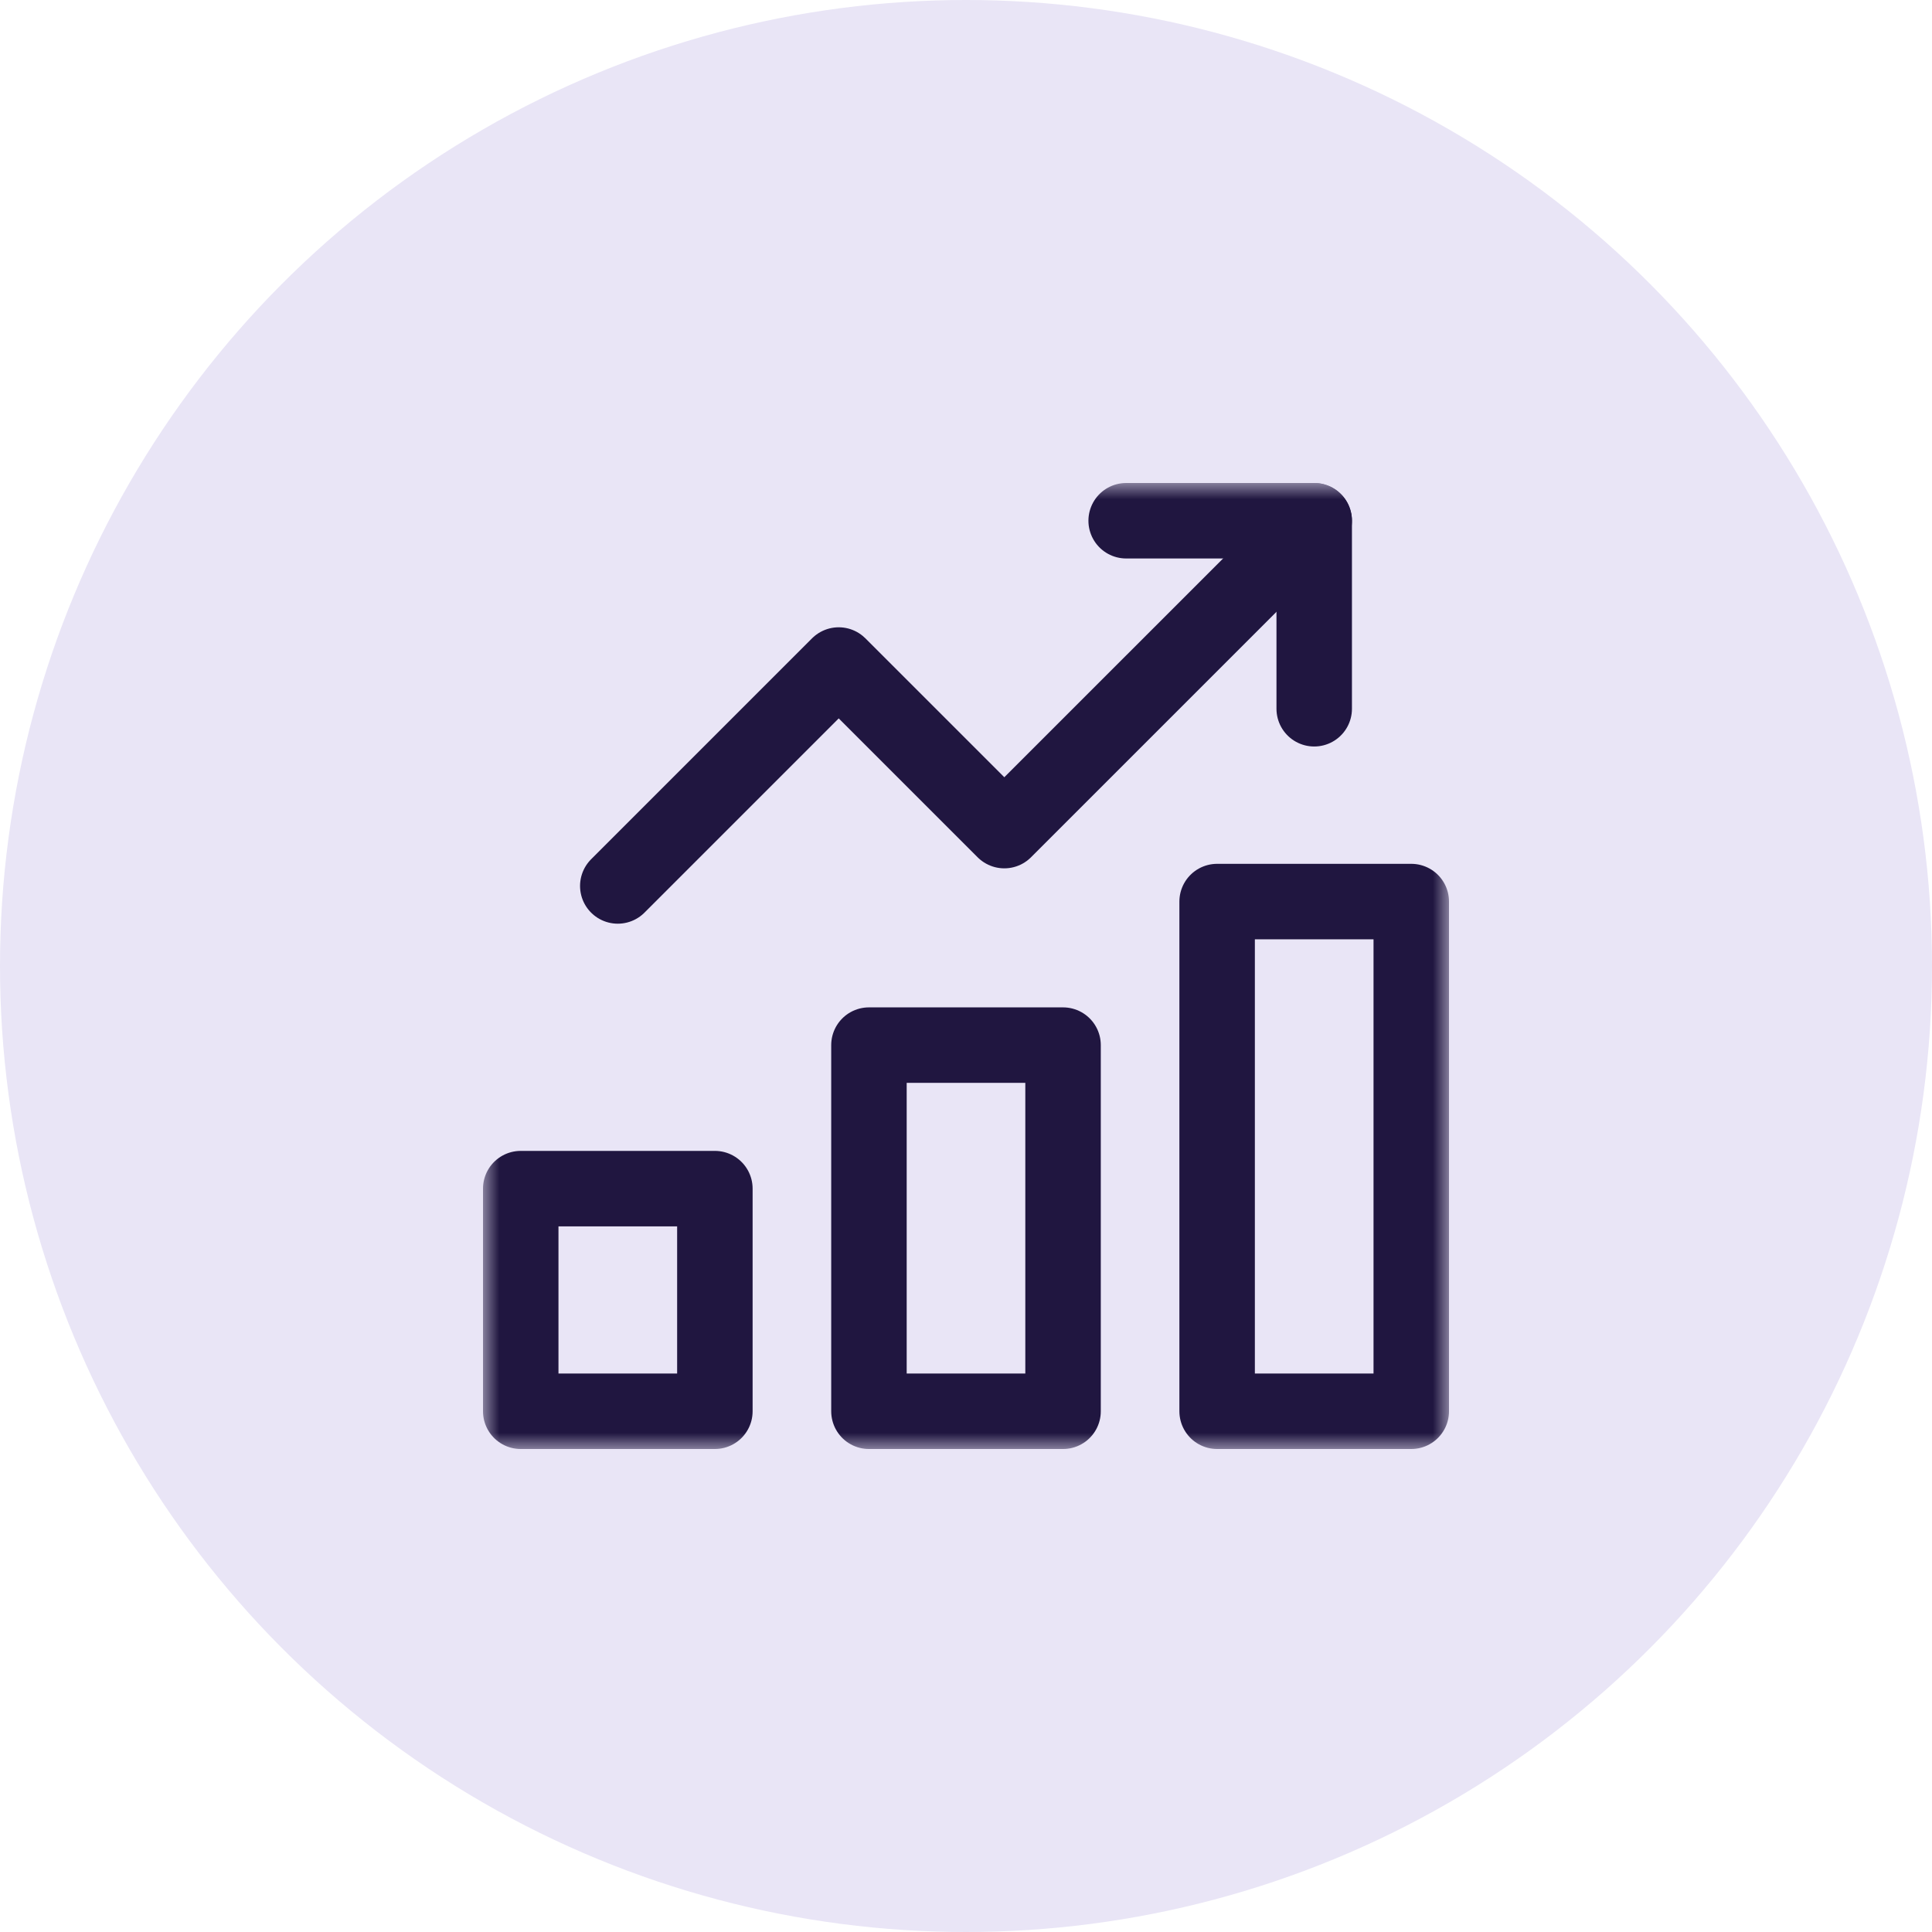 <svg width="60" height="60" viewBox="0 0 60 60" fill="none" xmlns="http://www.w3.org/2000/svg">
<circle cx="30" cy="30" r="30" fill="#E9E5F6"/>
<g clip-path="url(#clip0_1_14721)">
<mask id="mask0_1_14721" style="mask-type:luminance" maskUnits="userSpaceOnUse" x="15" y="15" width="30" height="30">
<path d="M15 15H45V45H15V15Z" fill="white"/>
</mask>
<g mask="url(#mask0_1_14721)">
<path d="M19.186 27.514L26.047 20.653L31.19 25.795L40.814 16.172" stroke="#201640" stroke-width="2.344" stroke-miterlimit="10" stroke-linecap="round" stroke-linejoin="round"/>
<path d="M40.814 22.011V16.172H34.974" stroke="#201640" stroke-width="2.344" stroke-miterlimit="10" stroke-linecap="round" stroke-linejoin="round"/>
<path d="M22.201 43.828H16.172V36.914H22.201V43.828ZM33.014 43.828H26.986V32.457H33.014V43.828ZM43.828 43.828H37.799V27.999H43.828V43.828Z" stroke="#201640" stroke-width="2.344" stroke-miterlimit="10" stroke-linecap="round" stroke-linejoin="round"/>
</g>
</g>
<defs>
<clipPath id="clip0_1_14721">
<rect width="30" height="30" fill="white" transform="translate(15 15)"/>
</clipPath>
</defs>
</svg>
